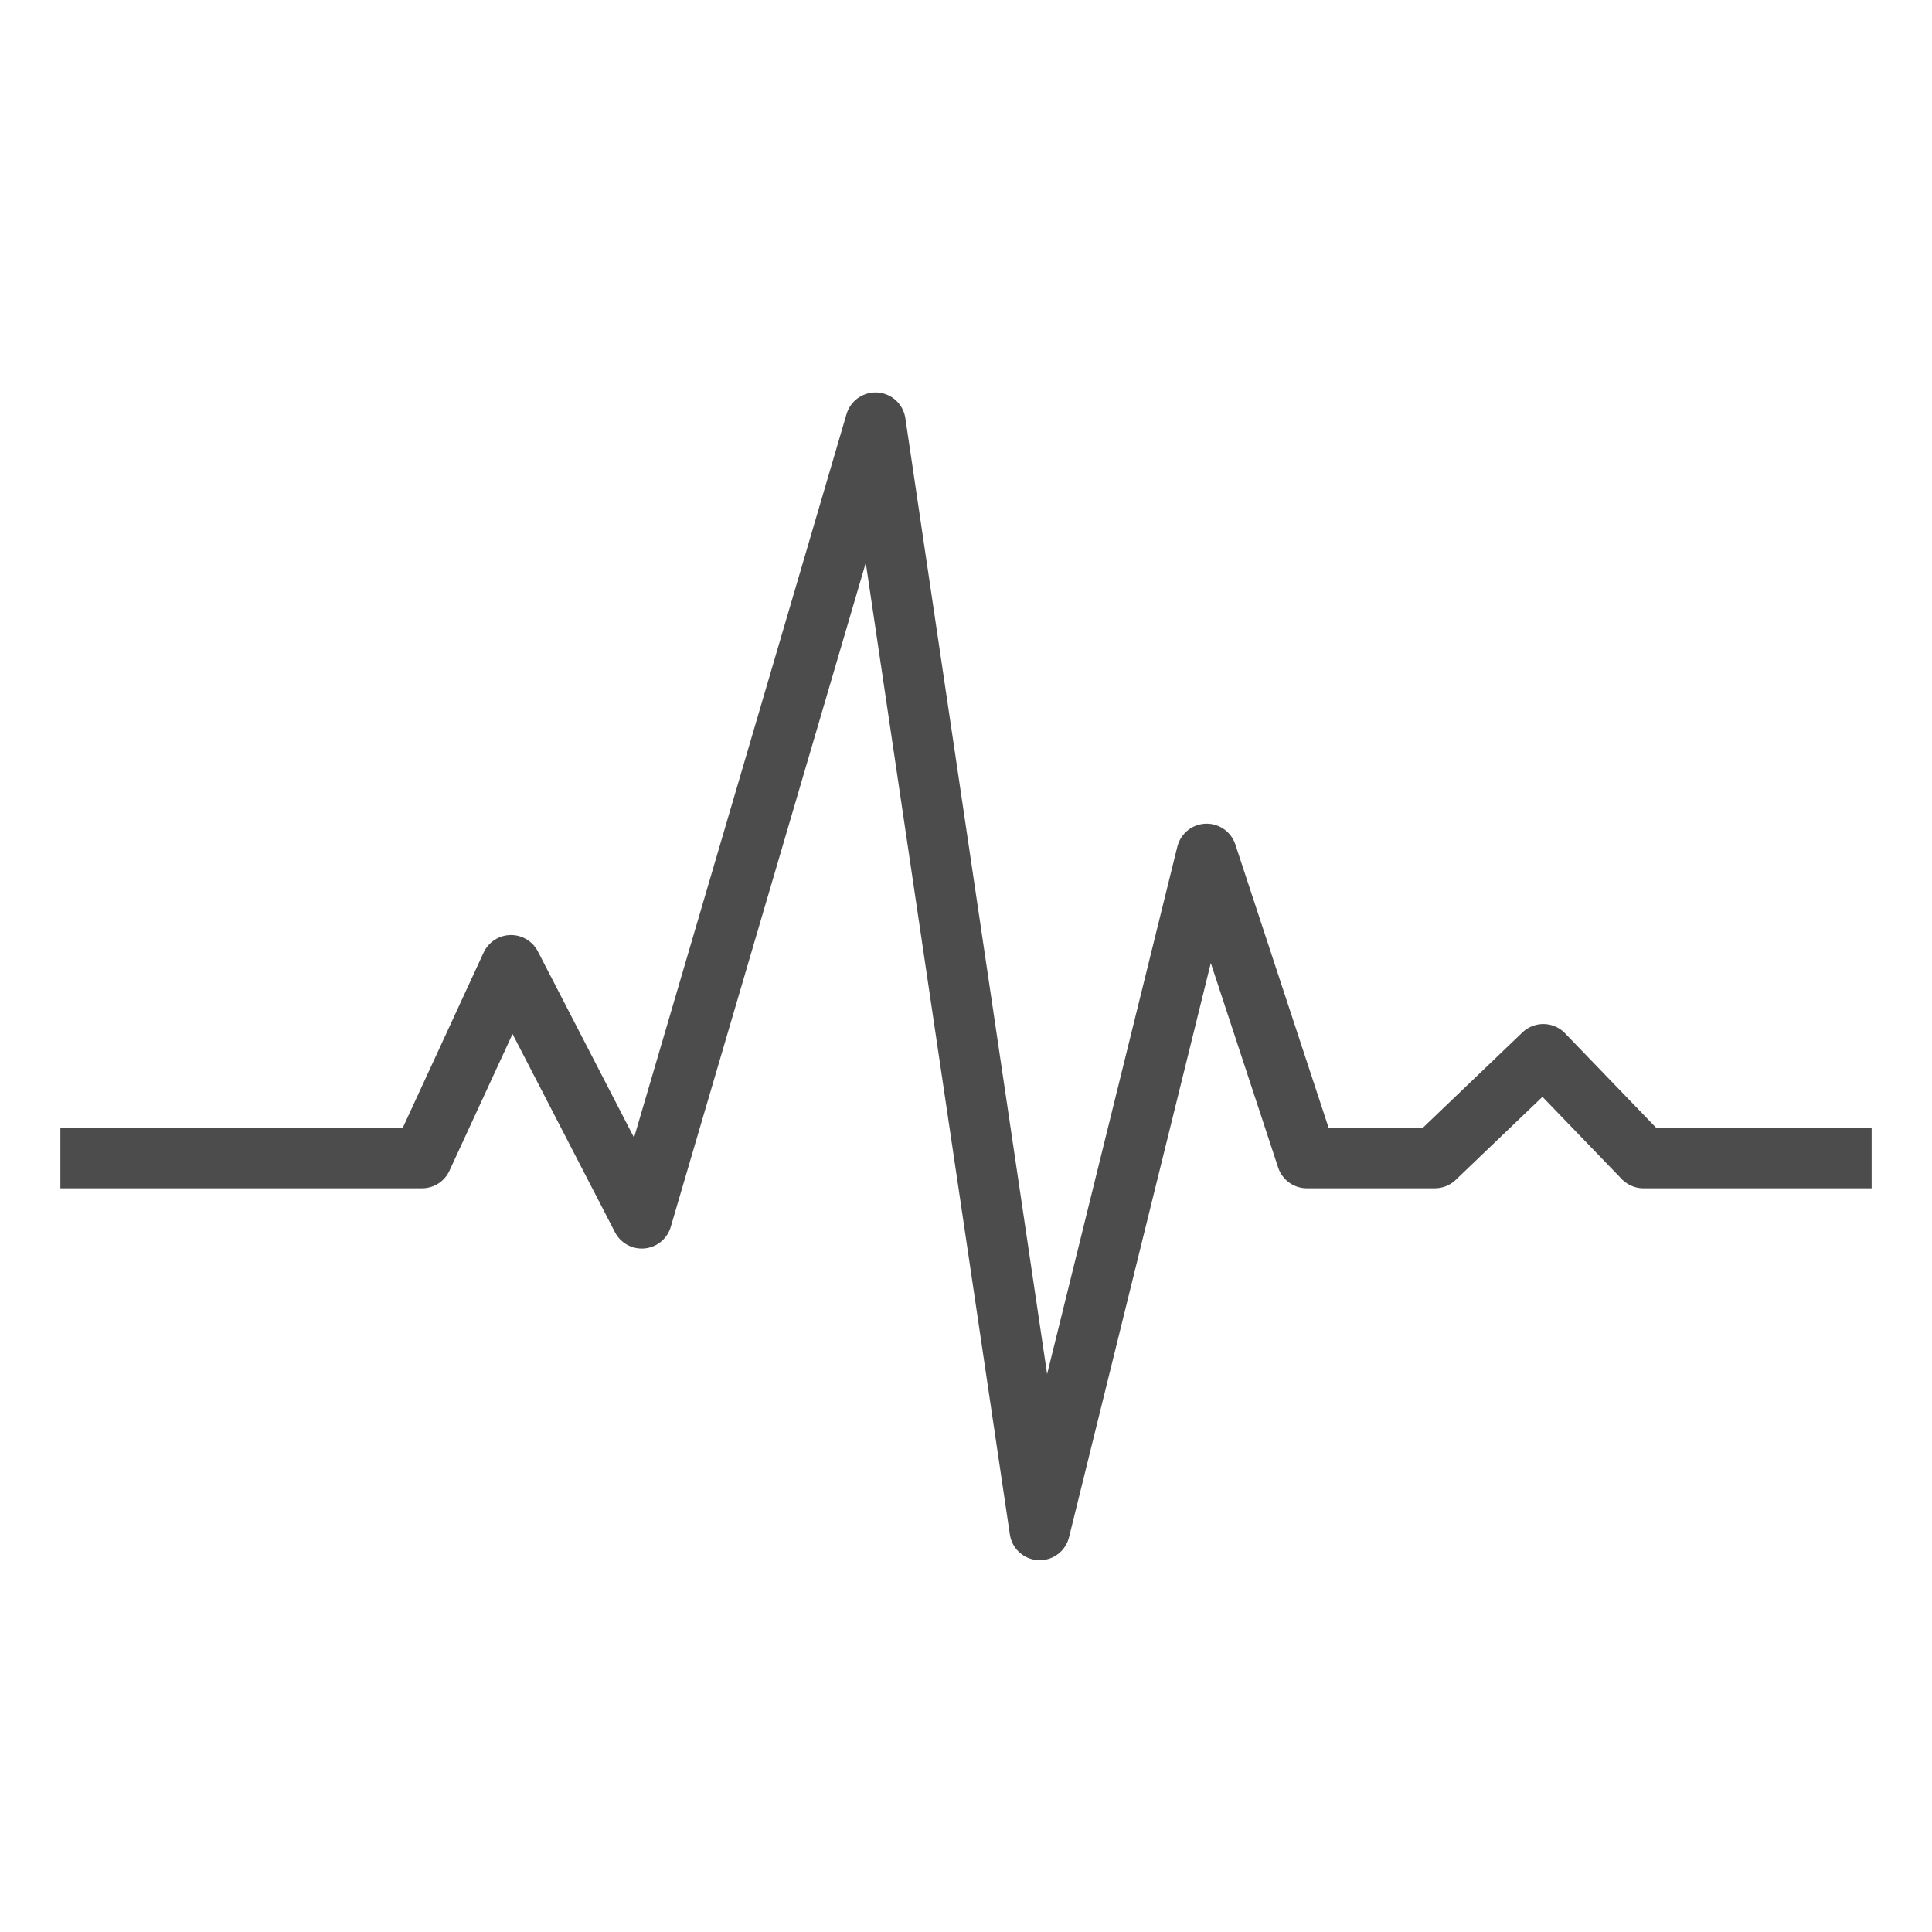 <svg width="32" height="32" viewBox="0 0 32 32" fill="none" xmlns="http://www.w3.org/2000/svg">
<path d="M1 19.182H6.99L8.464 15.987L10.63 20.18L14.501 7L17.221 25.342L19.986 14.143L21.645 19.182H23.765L25.562 17.461L27.221 19.182H31" stroke="#4C4C4C" stroke-linejoin="round"/>
</svg>
